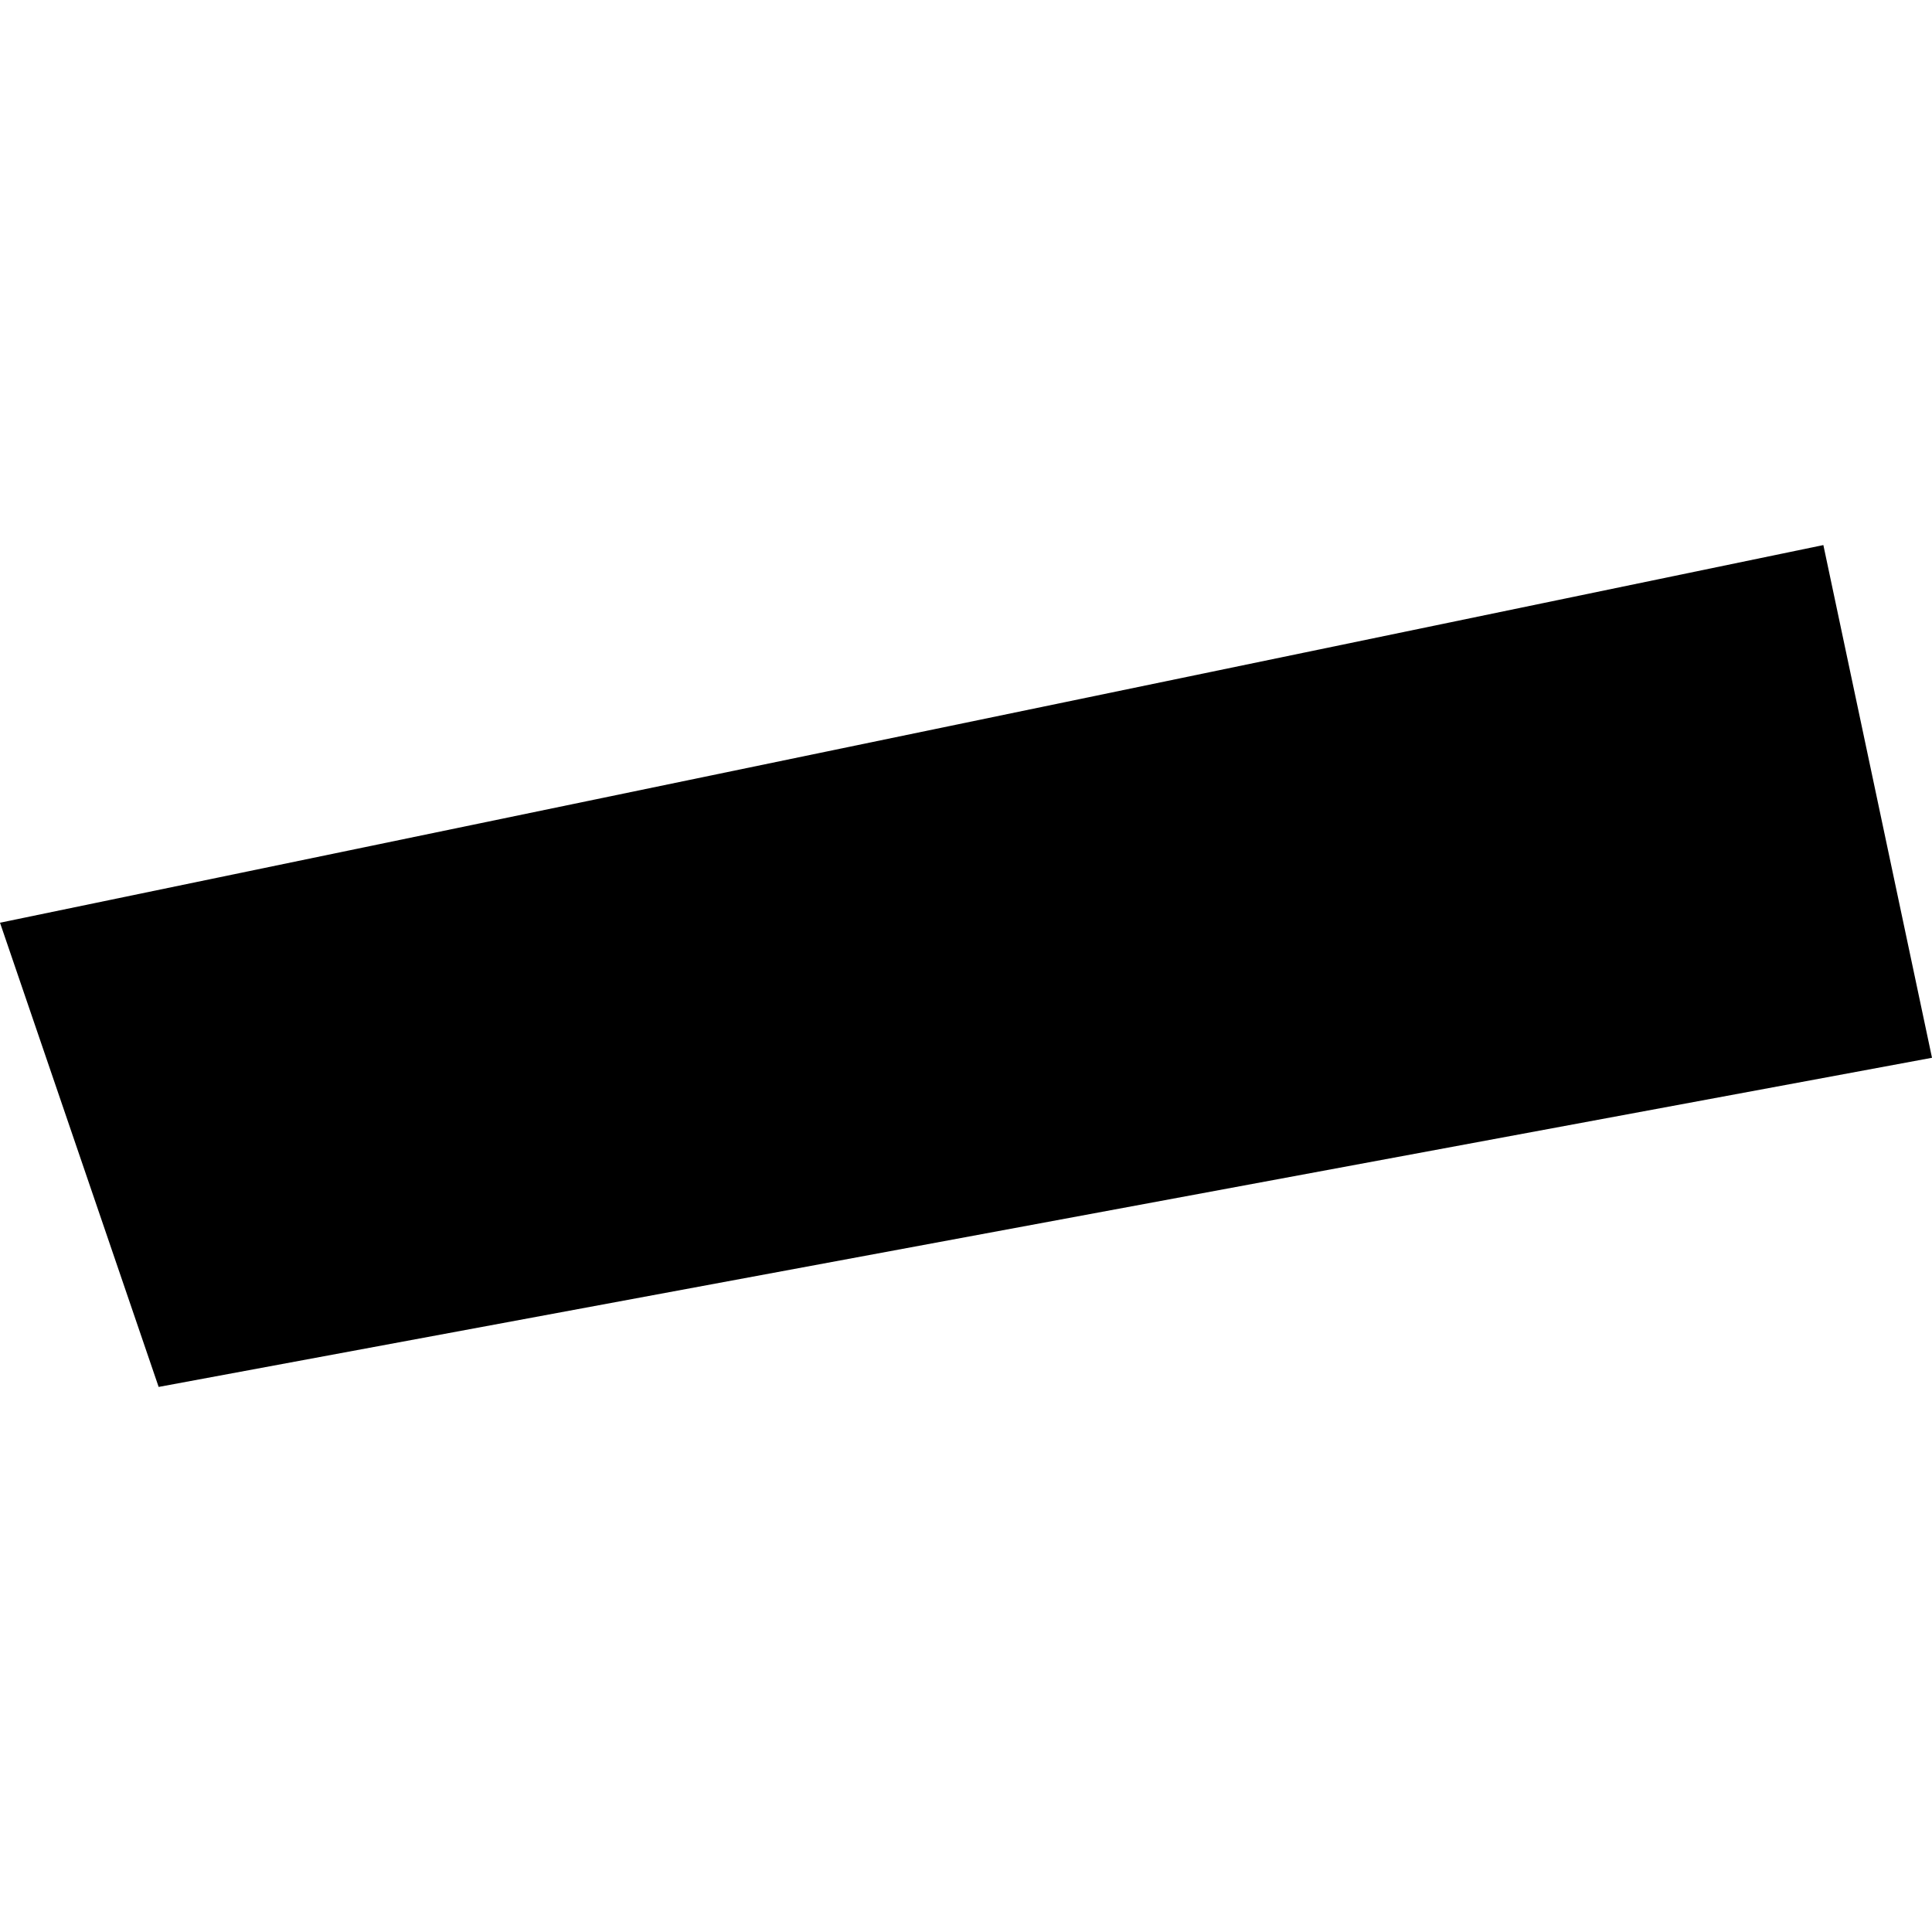 <?xml version="1.0" encoding="utf-8" standalone="no"?>
<!DOCTYPE svg PUBLIC "-//W3C//DTD SVG 1.1//EN"
  "http://www.w3.org/Graphics/SVG/1.1/DTD/svg11.dtd">
<!-- Created with matplotlib (https://matplotlib.org/) -->
<svg height="288pt" version="1.1" viewBox="0 0 288 288" width="288pt" xmlns="http://www.w3.org/2000/svg" xmlns:xlink="http://www.w3.org/1999/xlink">
 <defs>
  <style type="text/css">
*{stroke-linecap:butt;stroke-linejoin:round;}
  </style>
 </defs>
 <g id="figure_1">
  <g id="patch_1">
   <path d="M 0 288 
L 288 288 
L 288 0 
L 0 0 
z
" style="fill:none;opacity:0;"/>
  </g>
  <g id="axes_1">
   <g id="PatchCollection_1">
    <path clip-path="url(#p4a3a74a804)" d="M -0 137.549 
L 271.806 81.253 
L 288 157.681 
L 23.649 206.747 
L -0 137.549 
"/>
   </g>
  </g>
 </g>
 <defs>
  <clipPath id="p4a3a74a804">
   <rect height="125.493" width="288" x="0" y="81.253"/>
  </clipPath>
 </defs>
</svg>
